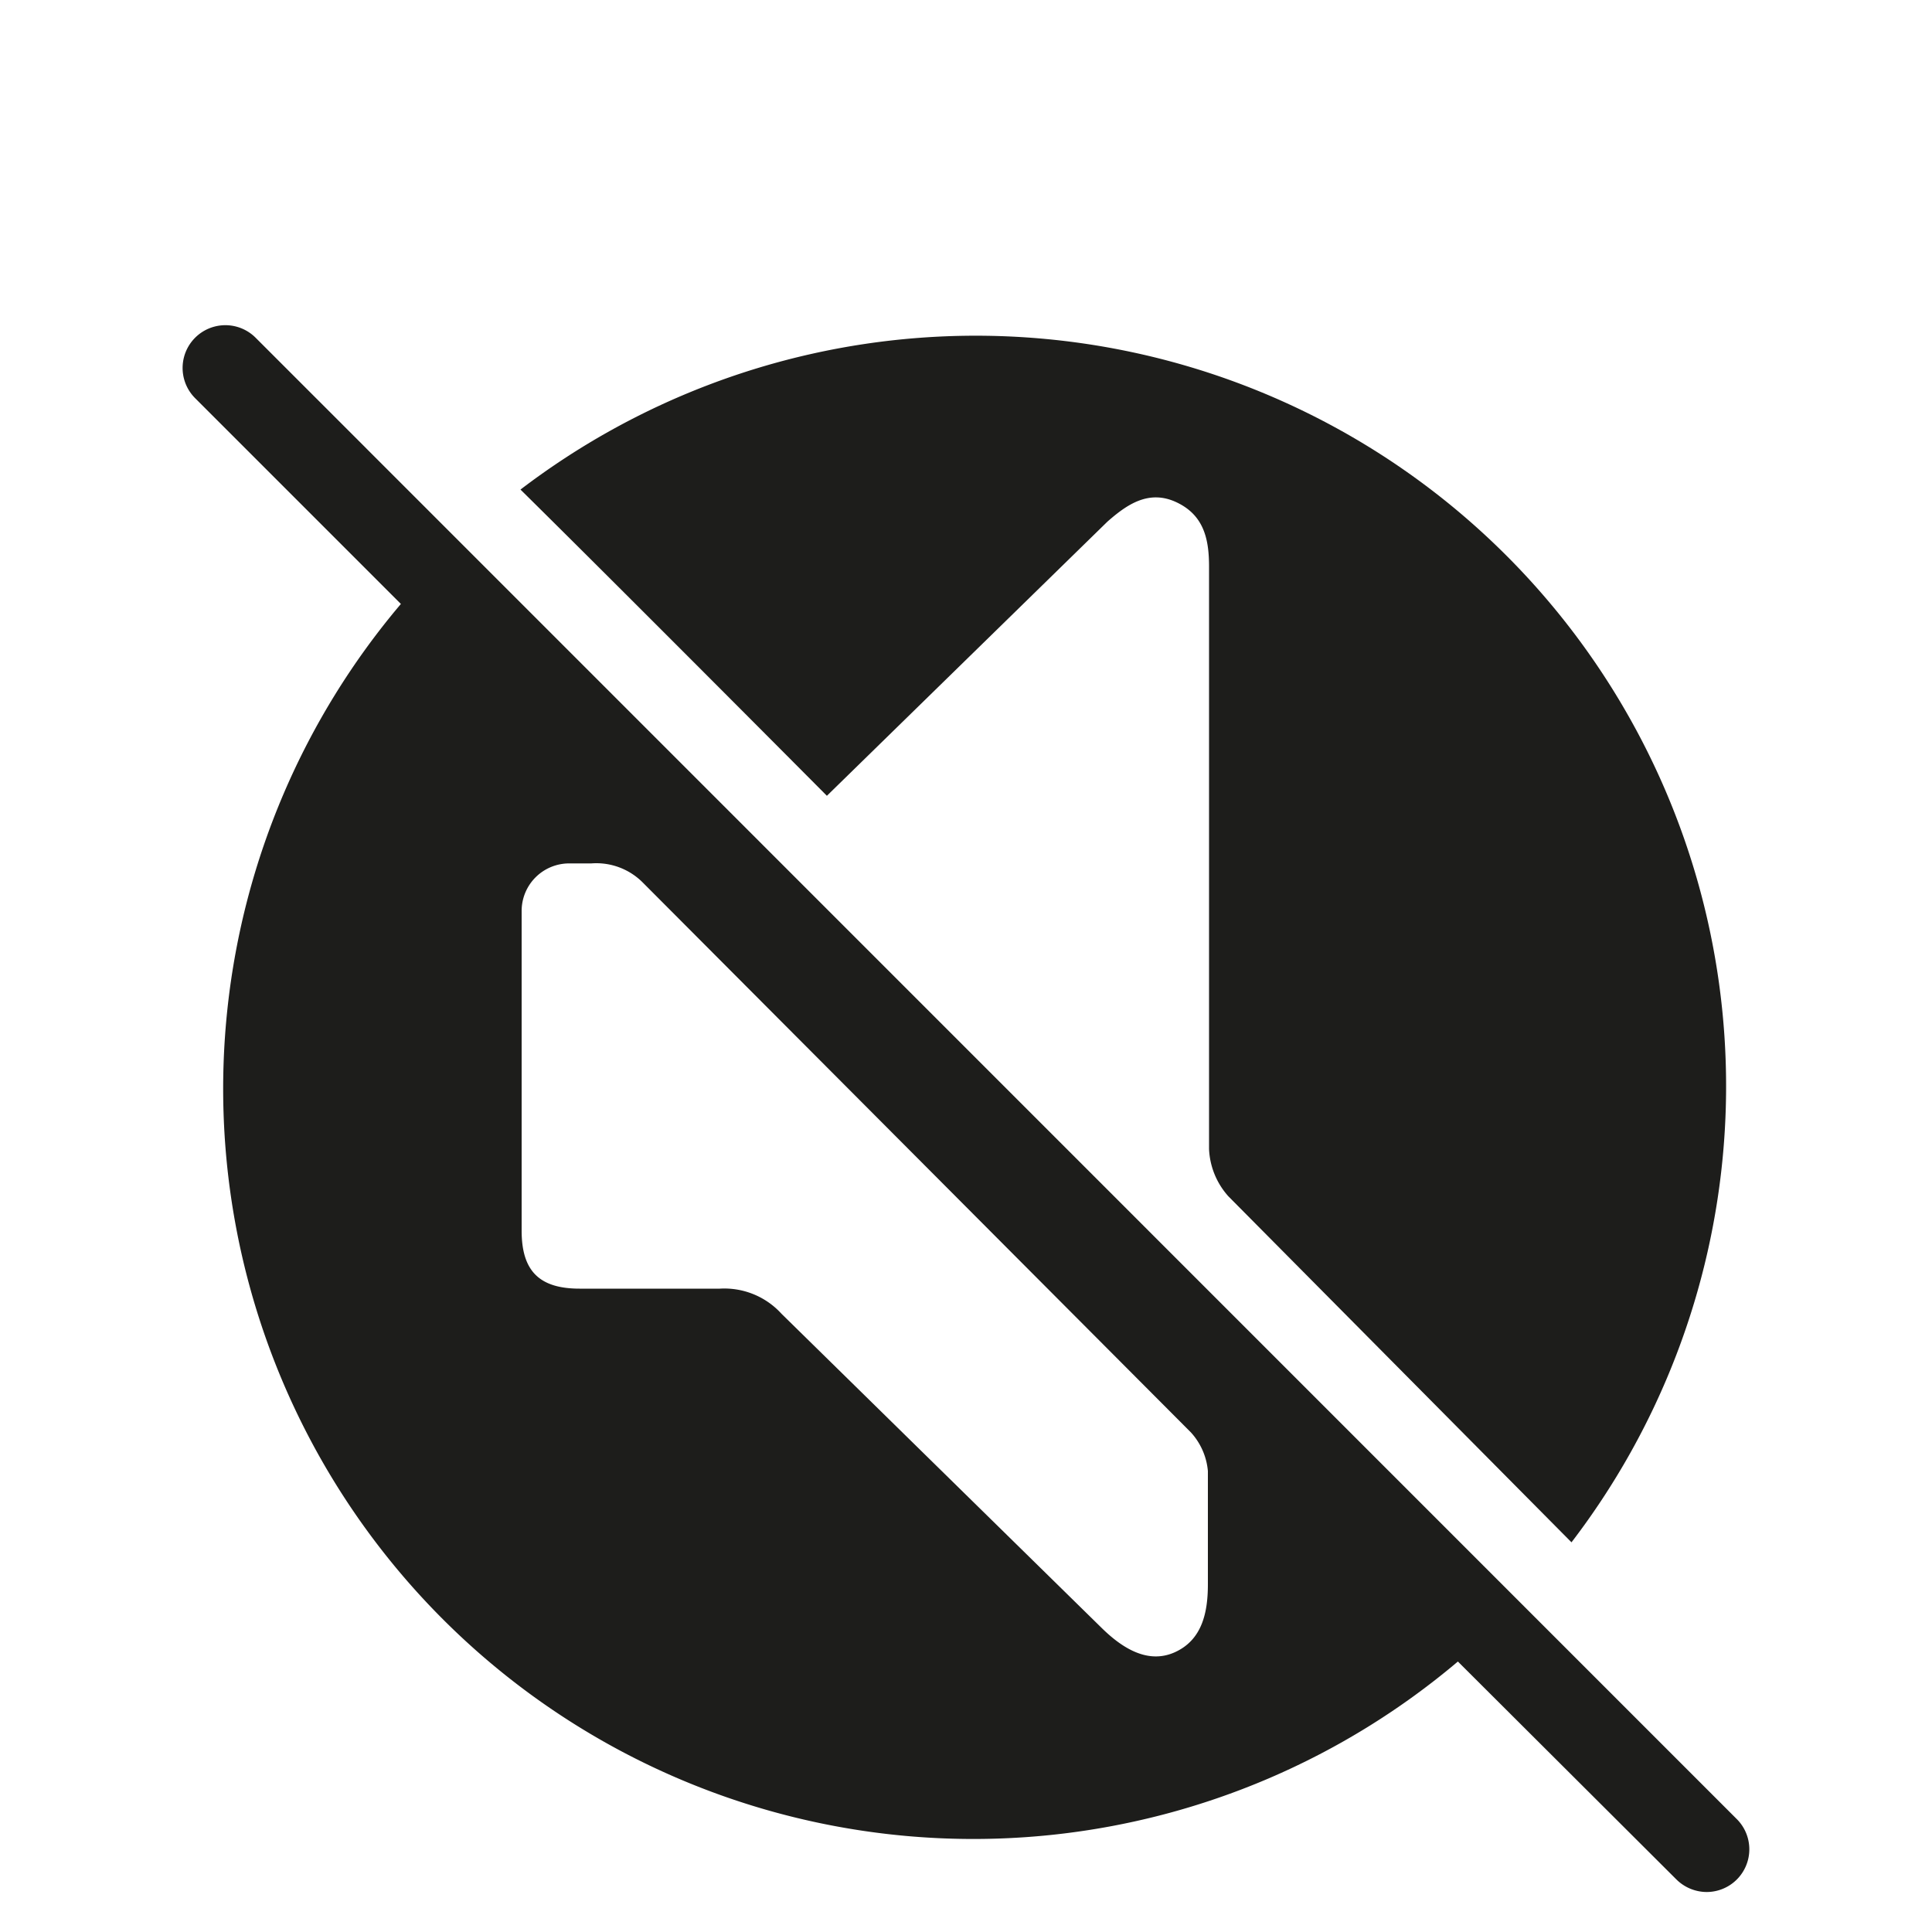 <svg id="Livello_1" data-name="Livello 1" xmlns="http://www.w3.org/2000/svg" viewBox="0 0 100 100"><defs><style>.cls-1{fill:#1d1d1b;}.cls-2{fill:none;}</style></defs><path class="cls-1" d="M42.8,41.19,57.32,27c1-.88,2.14-1.68,3.58-1s1.68,1.95,1.68,3.34V59.48a3.92,3.92,0,0,0,1,2.44L81.34,79.83a38.84,38.84,0,0,0-54.4-54.49C32.21,30.54,42.8,41.19,42.8,41.19Z"/><path class="cls-1" d="M13.23,17.48a2.21,2.21,0,0,0-3.13,3.13L20.75,31.26A38.83,38.83,0,0,0,75.46,86L86.77,97.28a2.24,2.24,0,0,0,1.57.65,2.21,2.21,0,0,0,1.56-3.77ZM62.52,82c0,1.43-.28,2.86-1.69,3.51s-2.75-.21-3.8-1.24L40.45,68a4,4,0,0,0-3.19-1.3L30,66.7c-2.11,0-3-.94-3-3V47.14a2.46,2.46,0,0,1,2.46-2.45h1.15a3.39,3.39,0,0,1,2.67,1L61.64,74.14a3.41,3.41,0,0,1,.88,2Z"/><rect class="cls-2" width="100" height="100"/></svg>